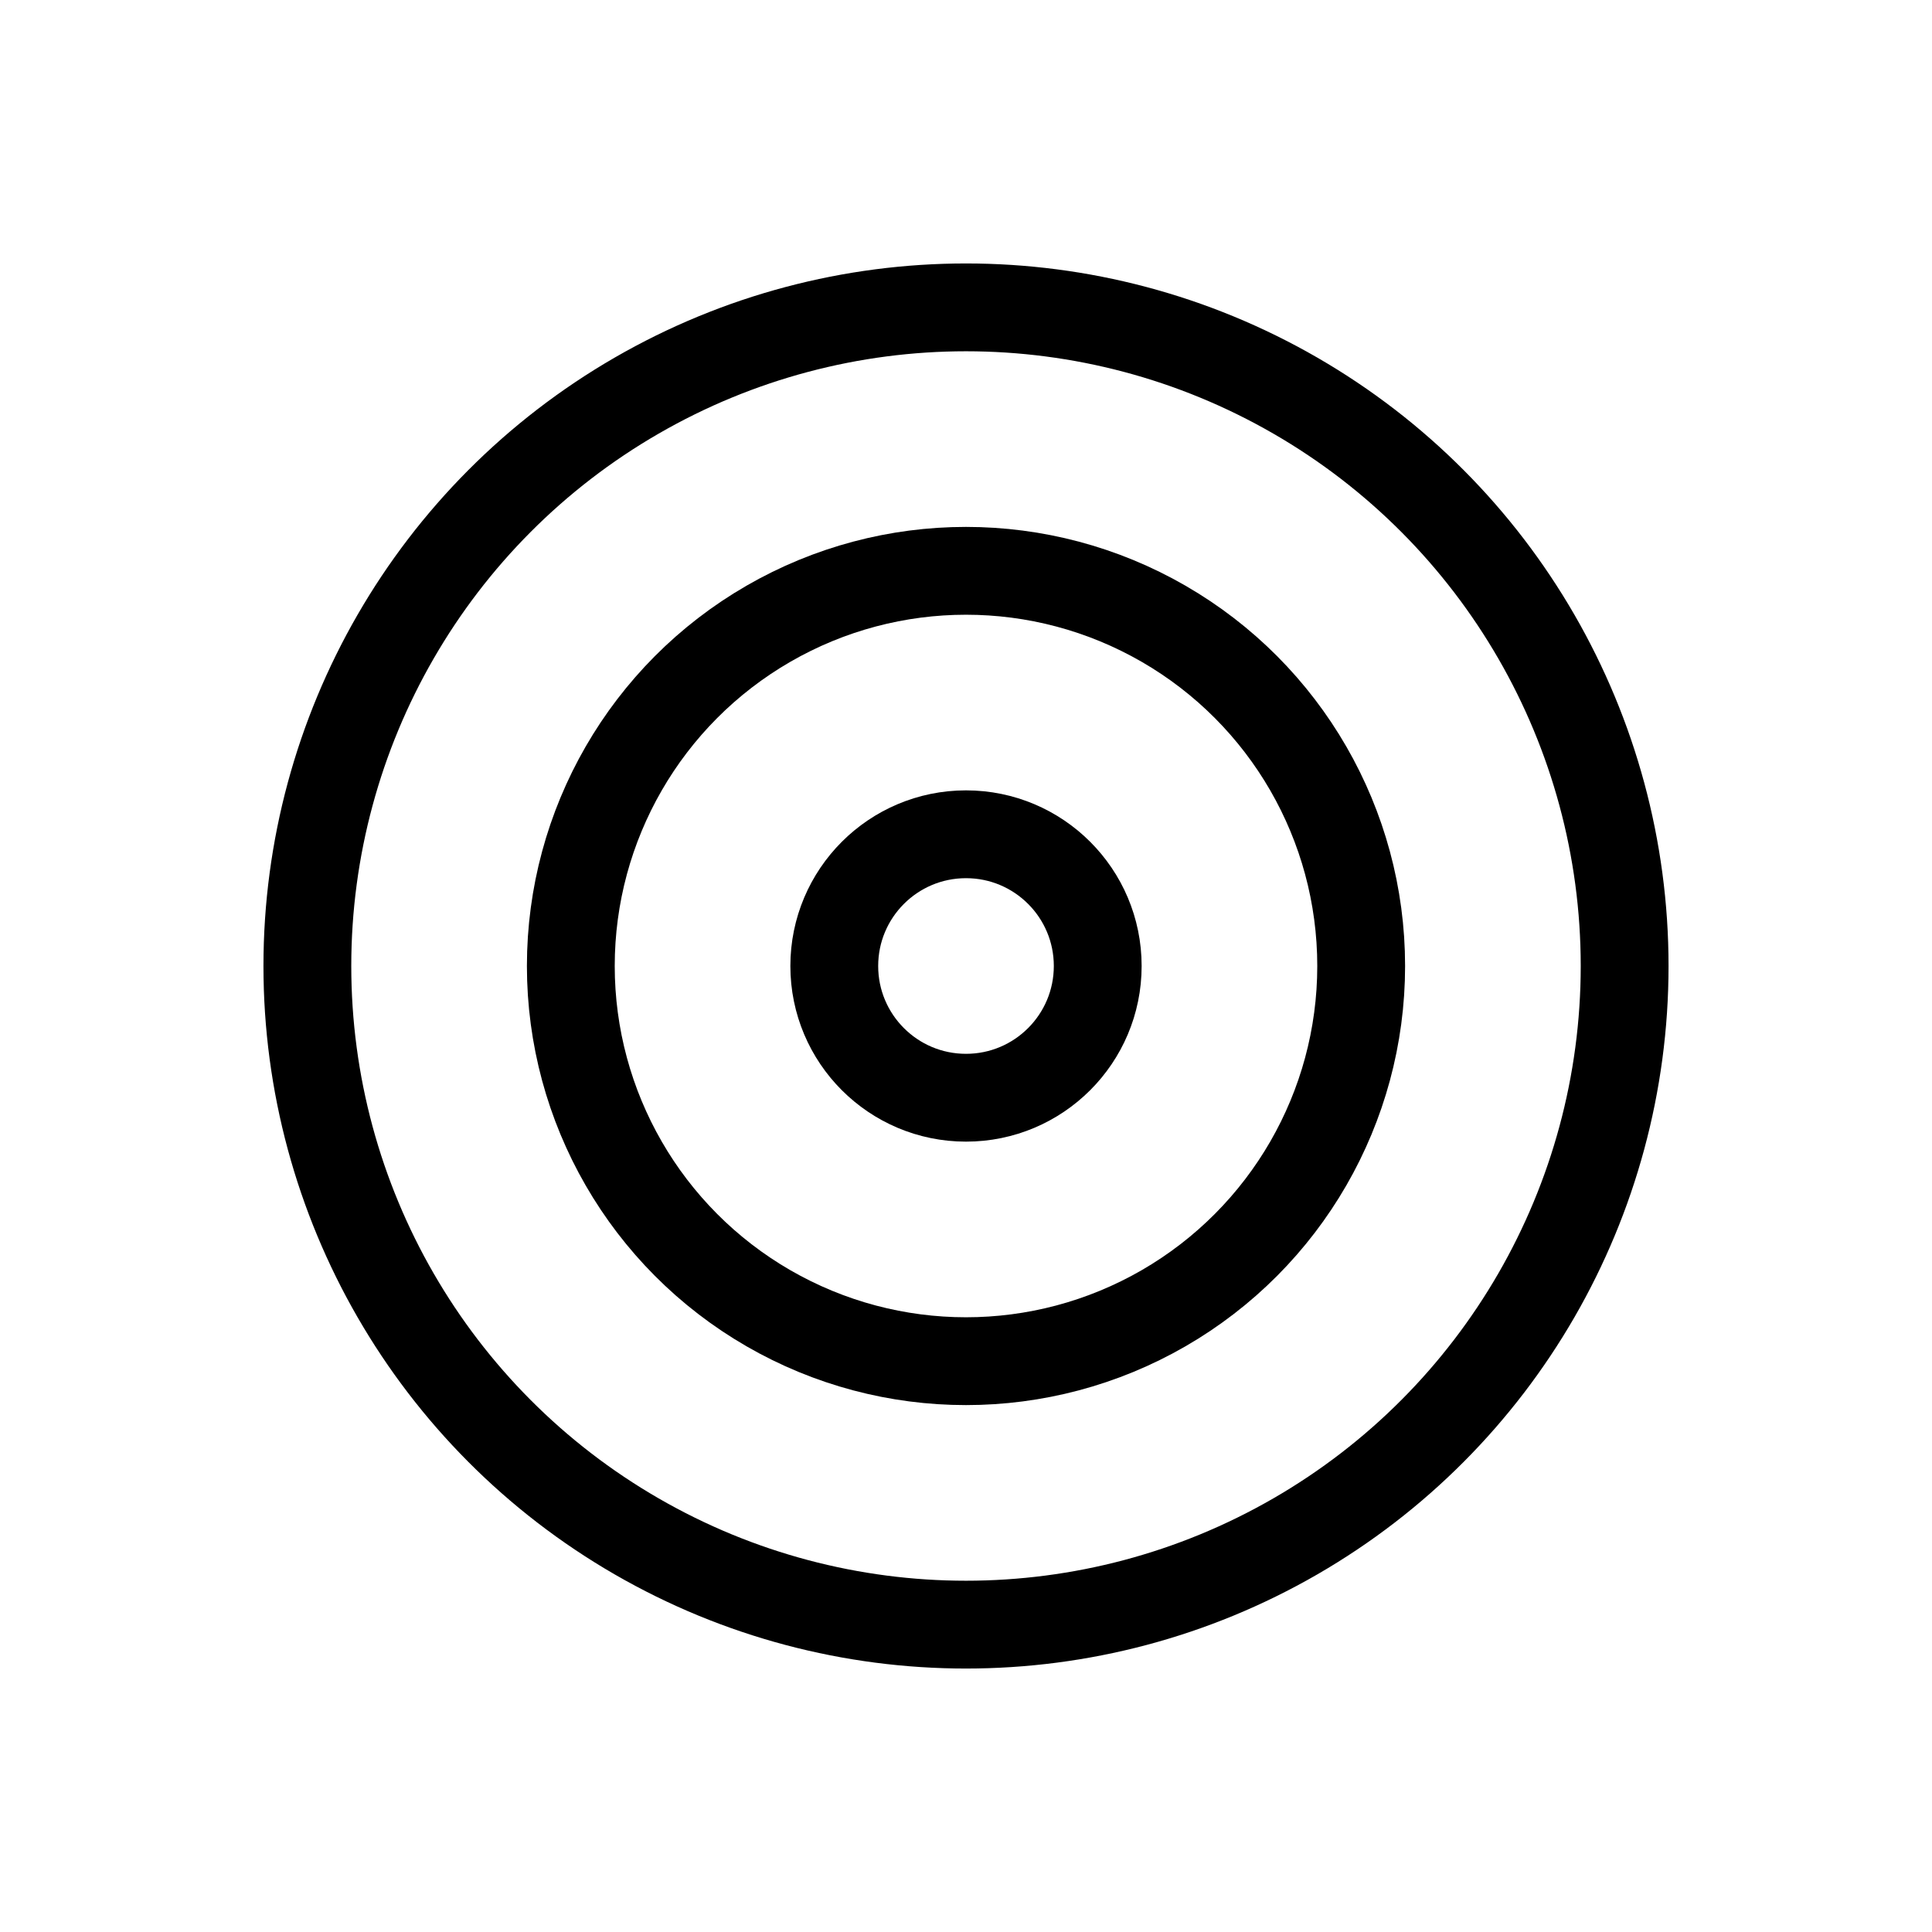 <svg width="22" height="22" viewBox="0 0 22 22" fill="none" xmlns="http://www.w3.org/2000/svg">
<circle cx="11" cy="11" r="1.5" stroke="black"></circle>
<circle cx="11" cy="11" r="4.5" stroke="black"></circle>
<circle cx="11" cy="11" r="7.5" stroke="black"></circle>
</svg>
